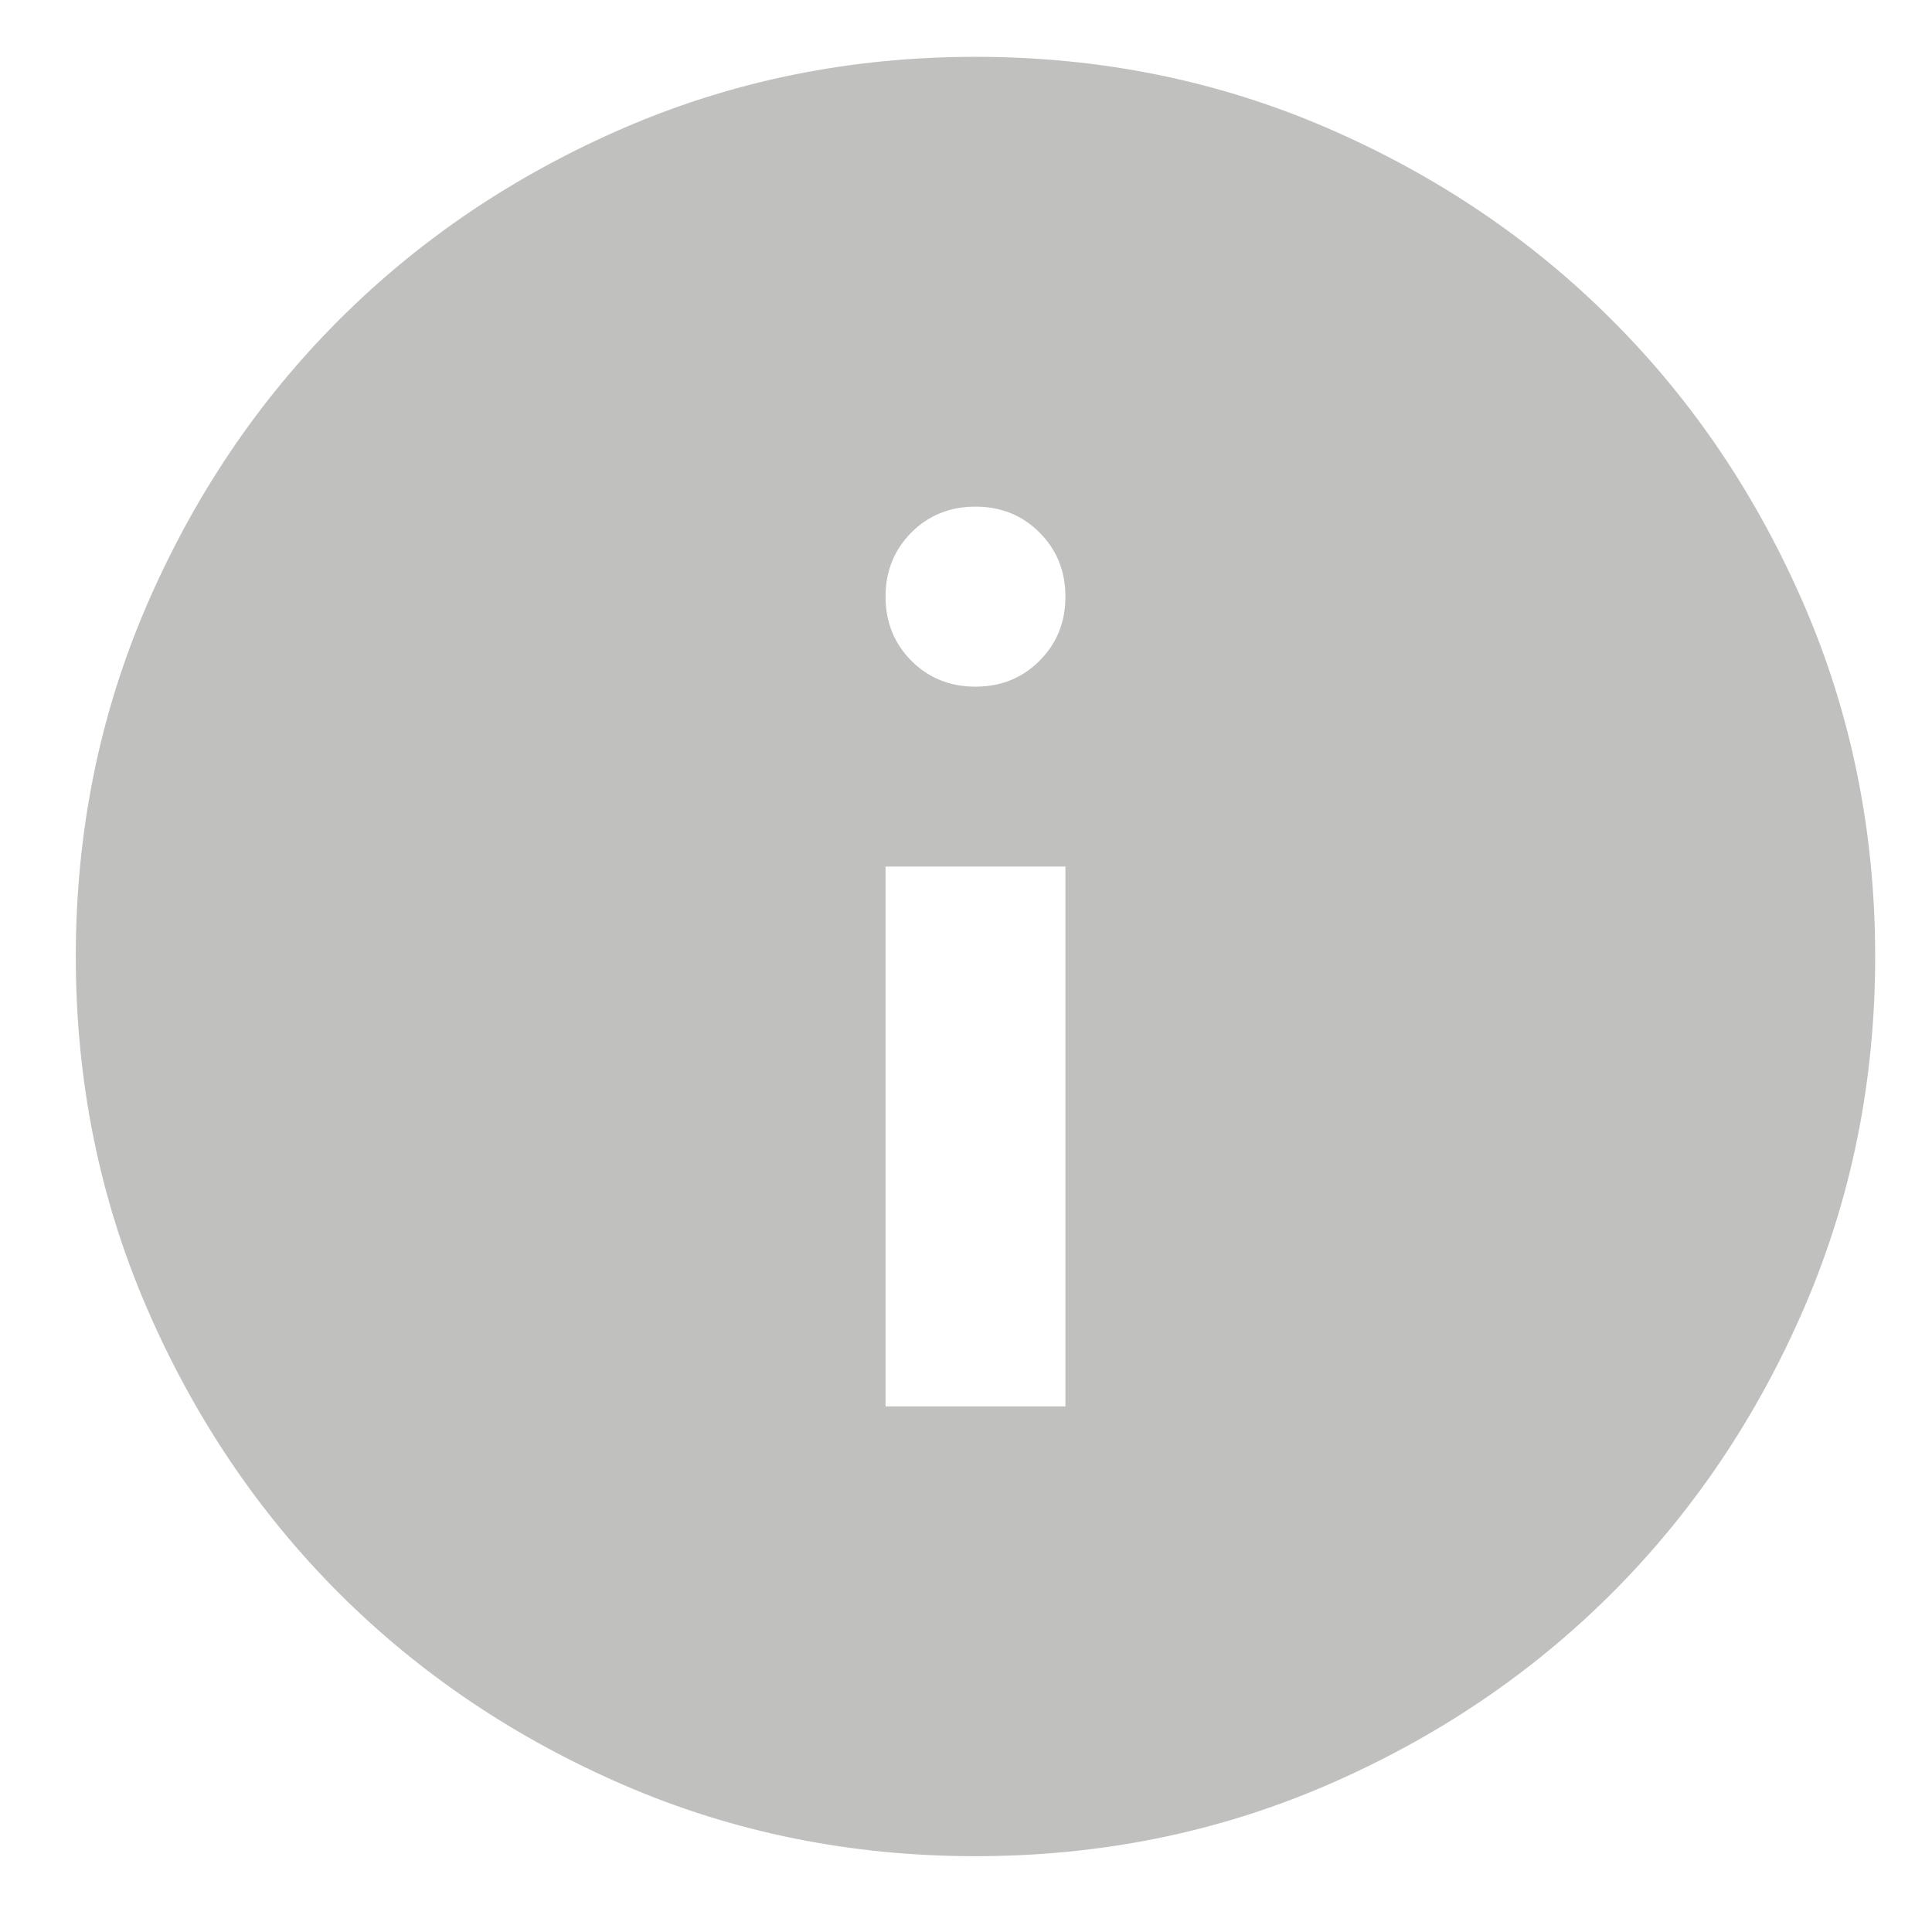 <svg width="17" height="17" viewBox="0 0 17 17" fill="none" xmlns="http://www.w3.org/2000/svg">
<path d="M7.792 12.375H9.375V7.625H7.792V12.375ZM8.583 6.042C8.808 6.042 8.996 5.966 9.147 5.814C9.299 5.662 9.375 5.474 9.375 5.25C9.375 5.026 9.299 4.838 9.147 4.686C8.996 4.534 8.808 4.458 8.583 4.458C8.359 4.458 8.171 4.534 8.019 4.686C7.868 4.838 7.792 5.026 7.792 5.25C7.792 5.474 7.868 5.662 8.019 5.814C8.171 5.966 8.359 6.042 8.583 6.042ZM8.583 16.333C7.488 16.333 6.459 16.125 5.496 15.71C4.533 15.294 3.695 14.73 2.982 14.018C2.27 13.305 1.706 12.467 1.29 11.504C0.875 10.541 0.667 9.512 0.667 8.417C0.667 7.322 0.875 6.292 1.29 5.329C1.706 4.366 2.27 3.528 2.982 2.816C3.695 2.103 4.533 1.539 5.496 1.123C6.459 0.708 7.488 0.5 8.583 0.5C9.679 0.5 10.708 0.708 11.671 1.123C12.634 1.539 13.472 2.103 14.184 2.816C14.897 3.528 15.461 4.366 15.877 5.329C16.292 6.292 16.5 7.322 16.5 8.417C16.5 9.512 16.292 10.541 15.877 11.504C15.461 12.467 14.897 13.305 14.184 14.018C13.472 14.73 12.634 15.294 11.671 15.71C10.708 16.125 9.679 16.333 8.583 16.333Z" fill="#C0C0BE"/>
</svg>
